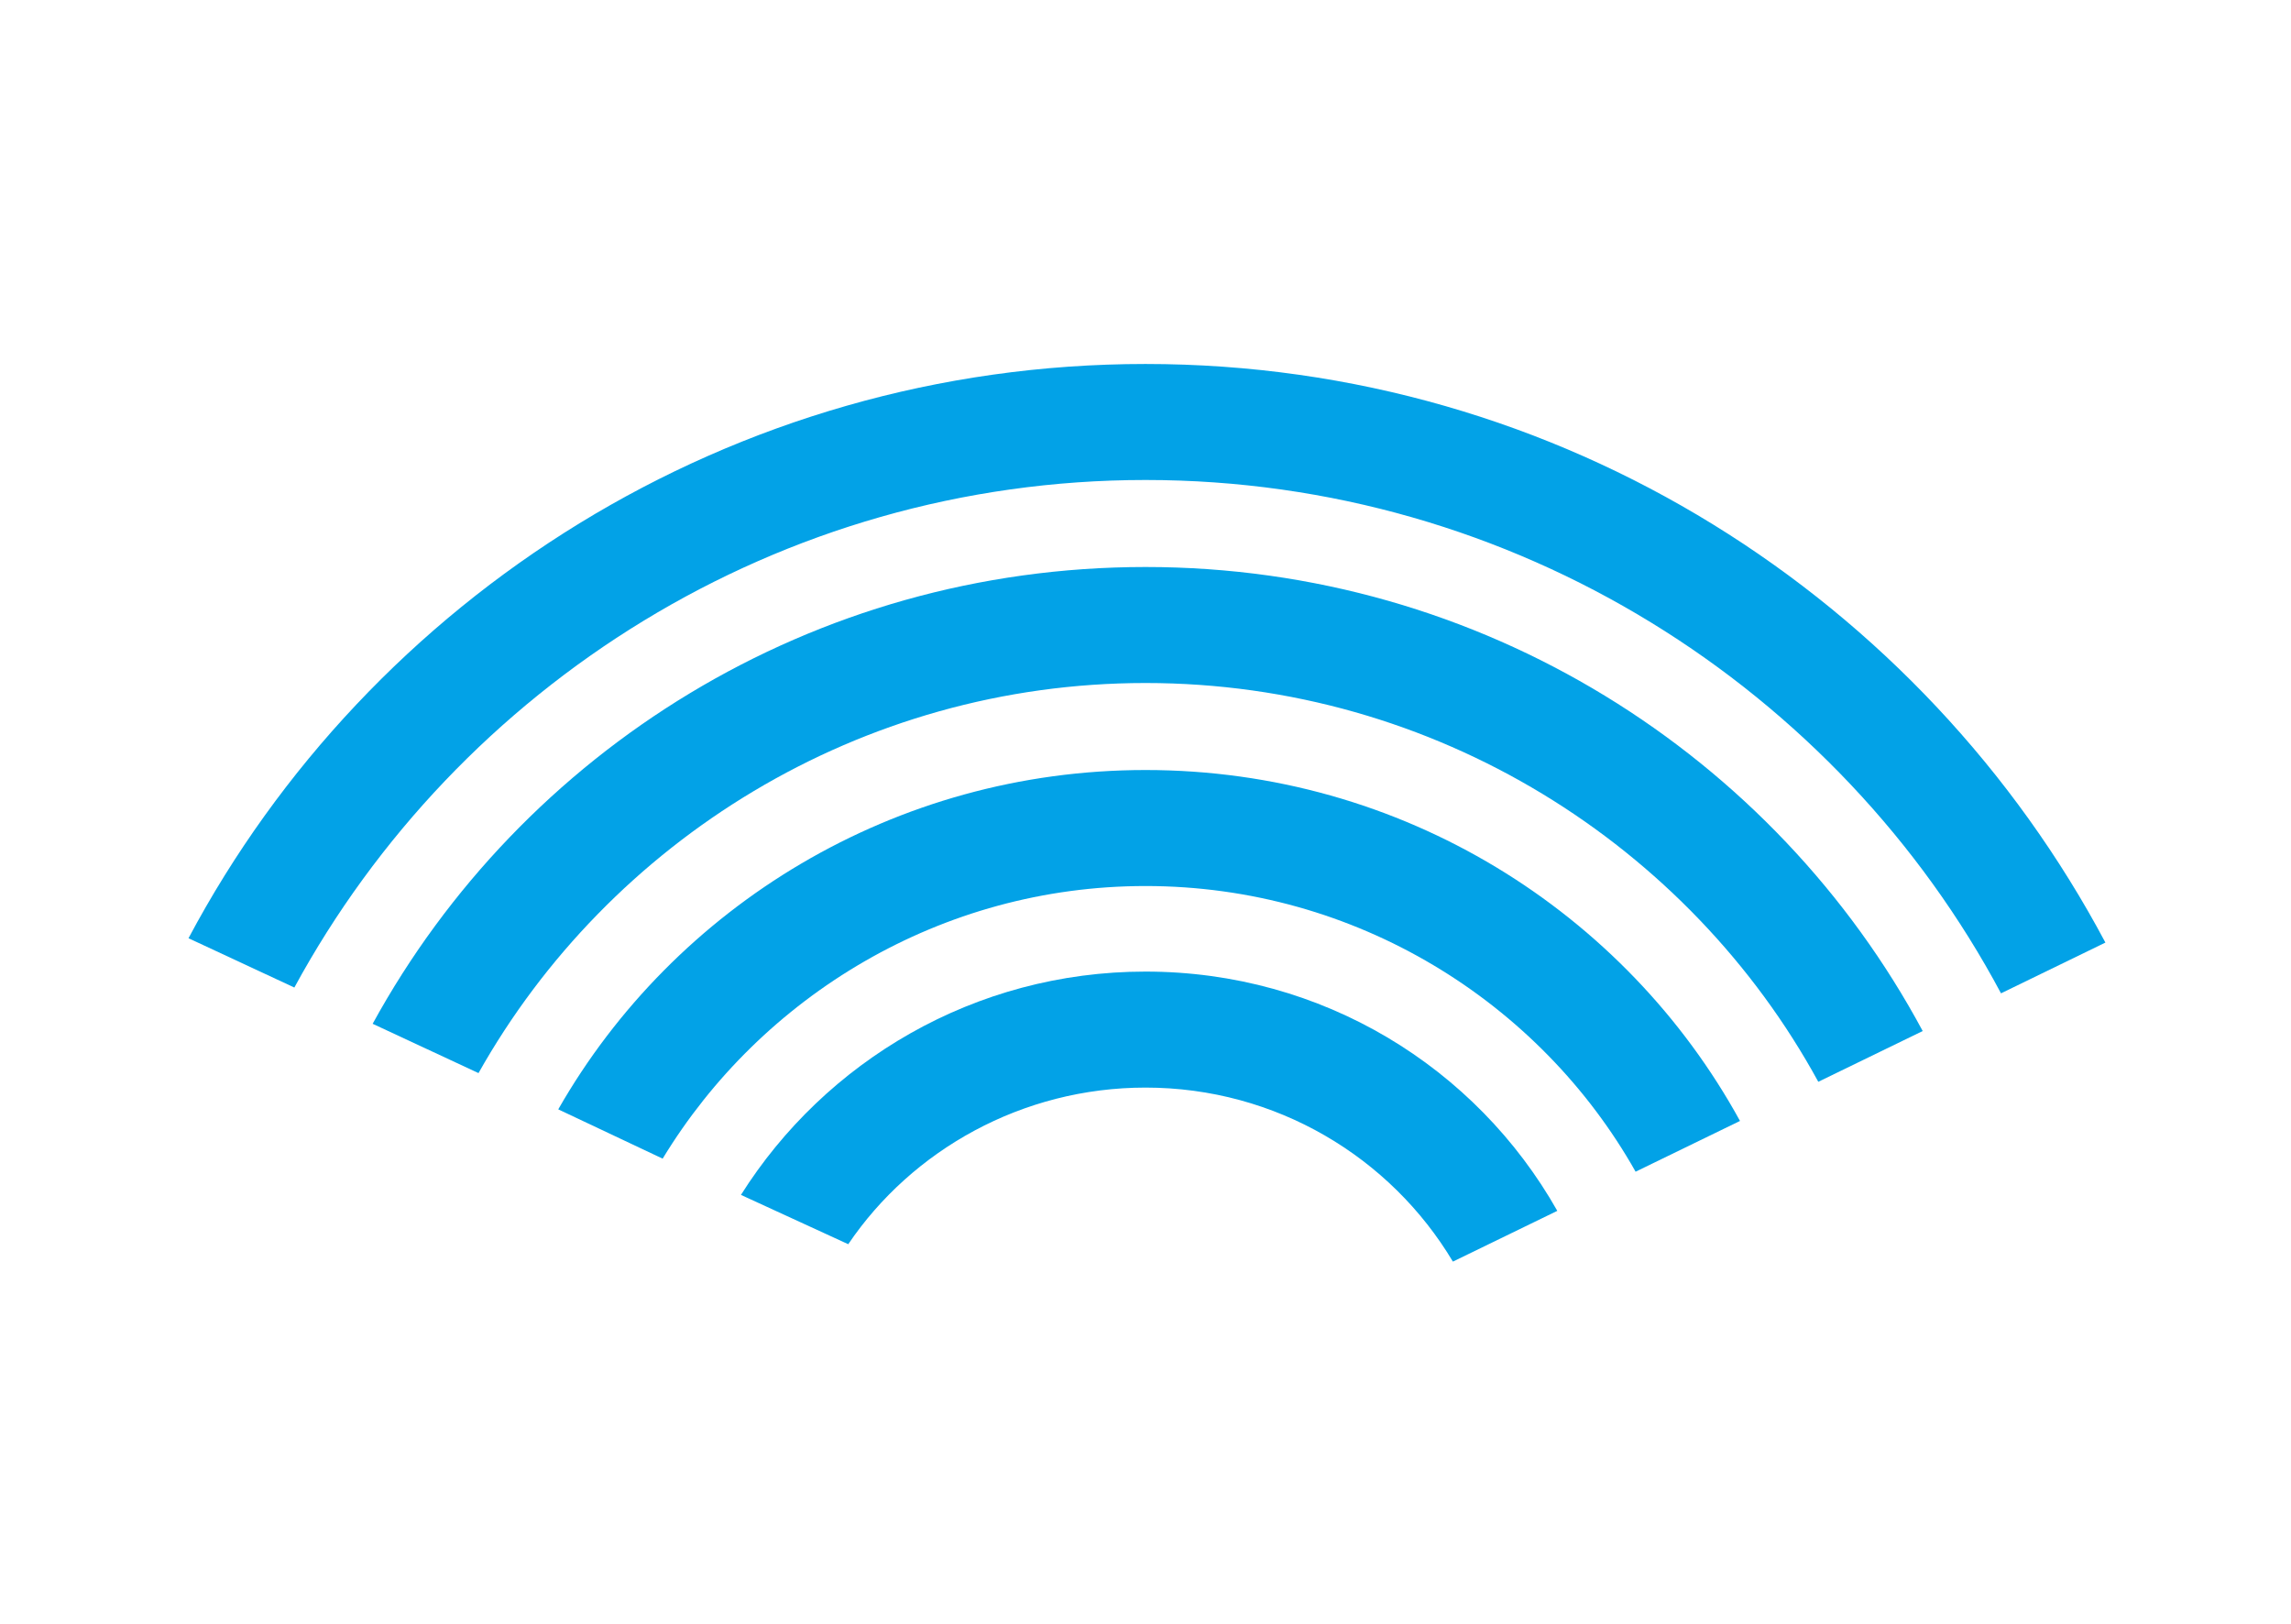 <?xml version="1.0"?>
<!-- Generator: Adobe Illustrator 17.1.0, SVG Export Plug-In . SVG Version: 6.00 Build 0)  -->
<svg
    xmlns="http://www.w3.org/2000/svg"
    xmlns:xlink="http://www.w3.org/1999/xlink"
    xmlns:svg="http://www.w3.org/2000/svg"
    xmlns:inkscape="http://www.inkscape.org/namespaces/inkscape"
    xmlns:sodipodi="http://sodipodi.sourceforge.net/DTD/sodipodi-0.dtd"
    xmlns:ns1="http://sozi.baierouge.fr"
    xmlns:dc="http://purl.org/dc/elements/1.1/"
    xmlns:cc="http://web.resource.org/cc/"
    xmlns:rdf="http://www.w3.org/1999/02/22-rdf-syntax-ns#"
    version="1.1"
    id="Layer_2"
    x="0px"
    y="0px"
    viewBox="0 0 158 112"
    style="enable-background:new 0 0 158 112;"
    xml:space="preserve"
  >
<style
      type="text/css"
    >
	.st0{fill:#fff;}
	.st1{fill:#02A2E7;}
</style
  >
<rect
      x="0"
      class="st0"
      width="158"
      height="112"
  />
<g
    >
	<path
        class="st1"
        d="M20.3,68.1c11.3-20.8,33.4-35,58.7-35c25.5,0,47.8,14.4,59,35.4l7.2-3.5C132.6,41.3,107.7,25.1,79,25.1   c-28.6,0-53.5,16.1-66,39.6L20.3,68.1z"
    />
</g
  >
<g
    >
	<path
        class="st1"
        d="M33,74c9-16,26.3-26.9,46-26.9c20,0,37.5,11.2,46.4,27.5l7.2-3.5c-10.2-19-30.4-32-53.6-32   c-23,0-43,12.7-53.3,31.5L33,74z"
    />
</g
  >
<path
      class="st1"
      d="M45.7,79.9C52.5,68.7,64.9,61.1,79,61.1c14.5,0,27.2,8,33.8,19.7l7.2-3.5c-7.9-14.4-23.3-24.2-41-24.2  c-17.3,0-32.5,9.4-40.5,23.4L45.7,79.9z"
  />
<path
      class="st1"
      d="M58.5,85.8C62.9,79.3,70.5,75,79,75c9,0,16.9,4.8,21.2,12l7.2-3.5C101.8,73.6,91.2,67,79,67  c-11.8,0-22.1,6.2-27.9,15.4L58.5,85.8z"
  />
</svg
>
